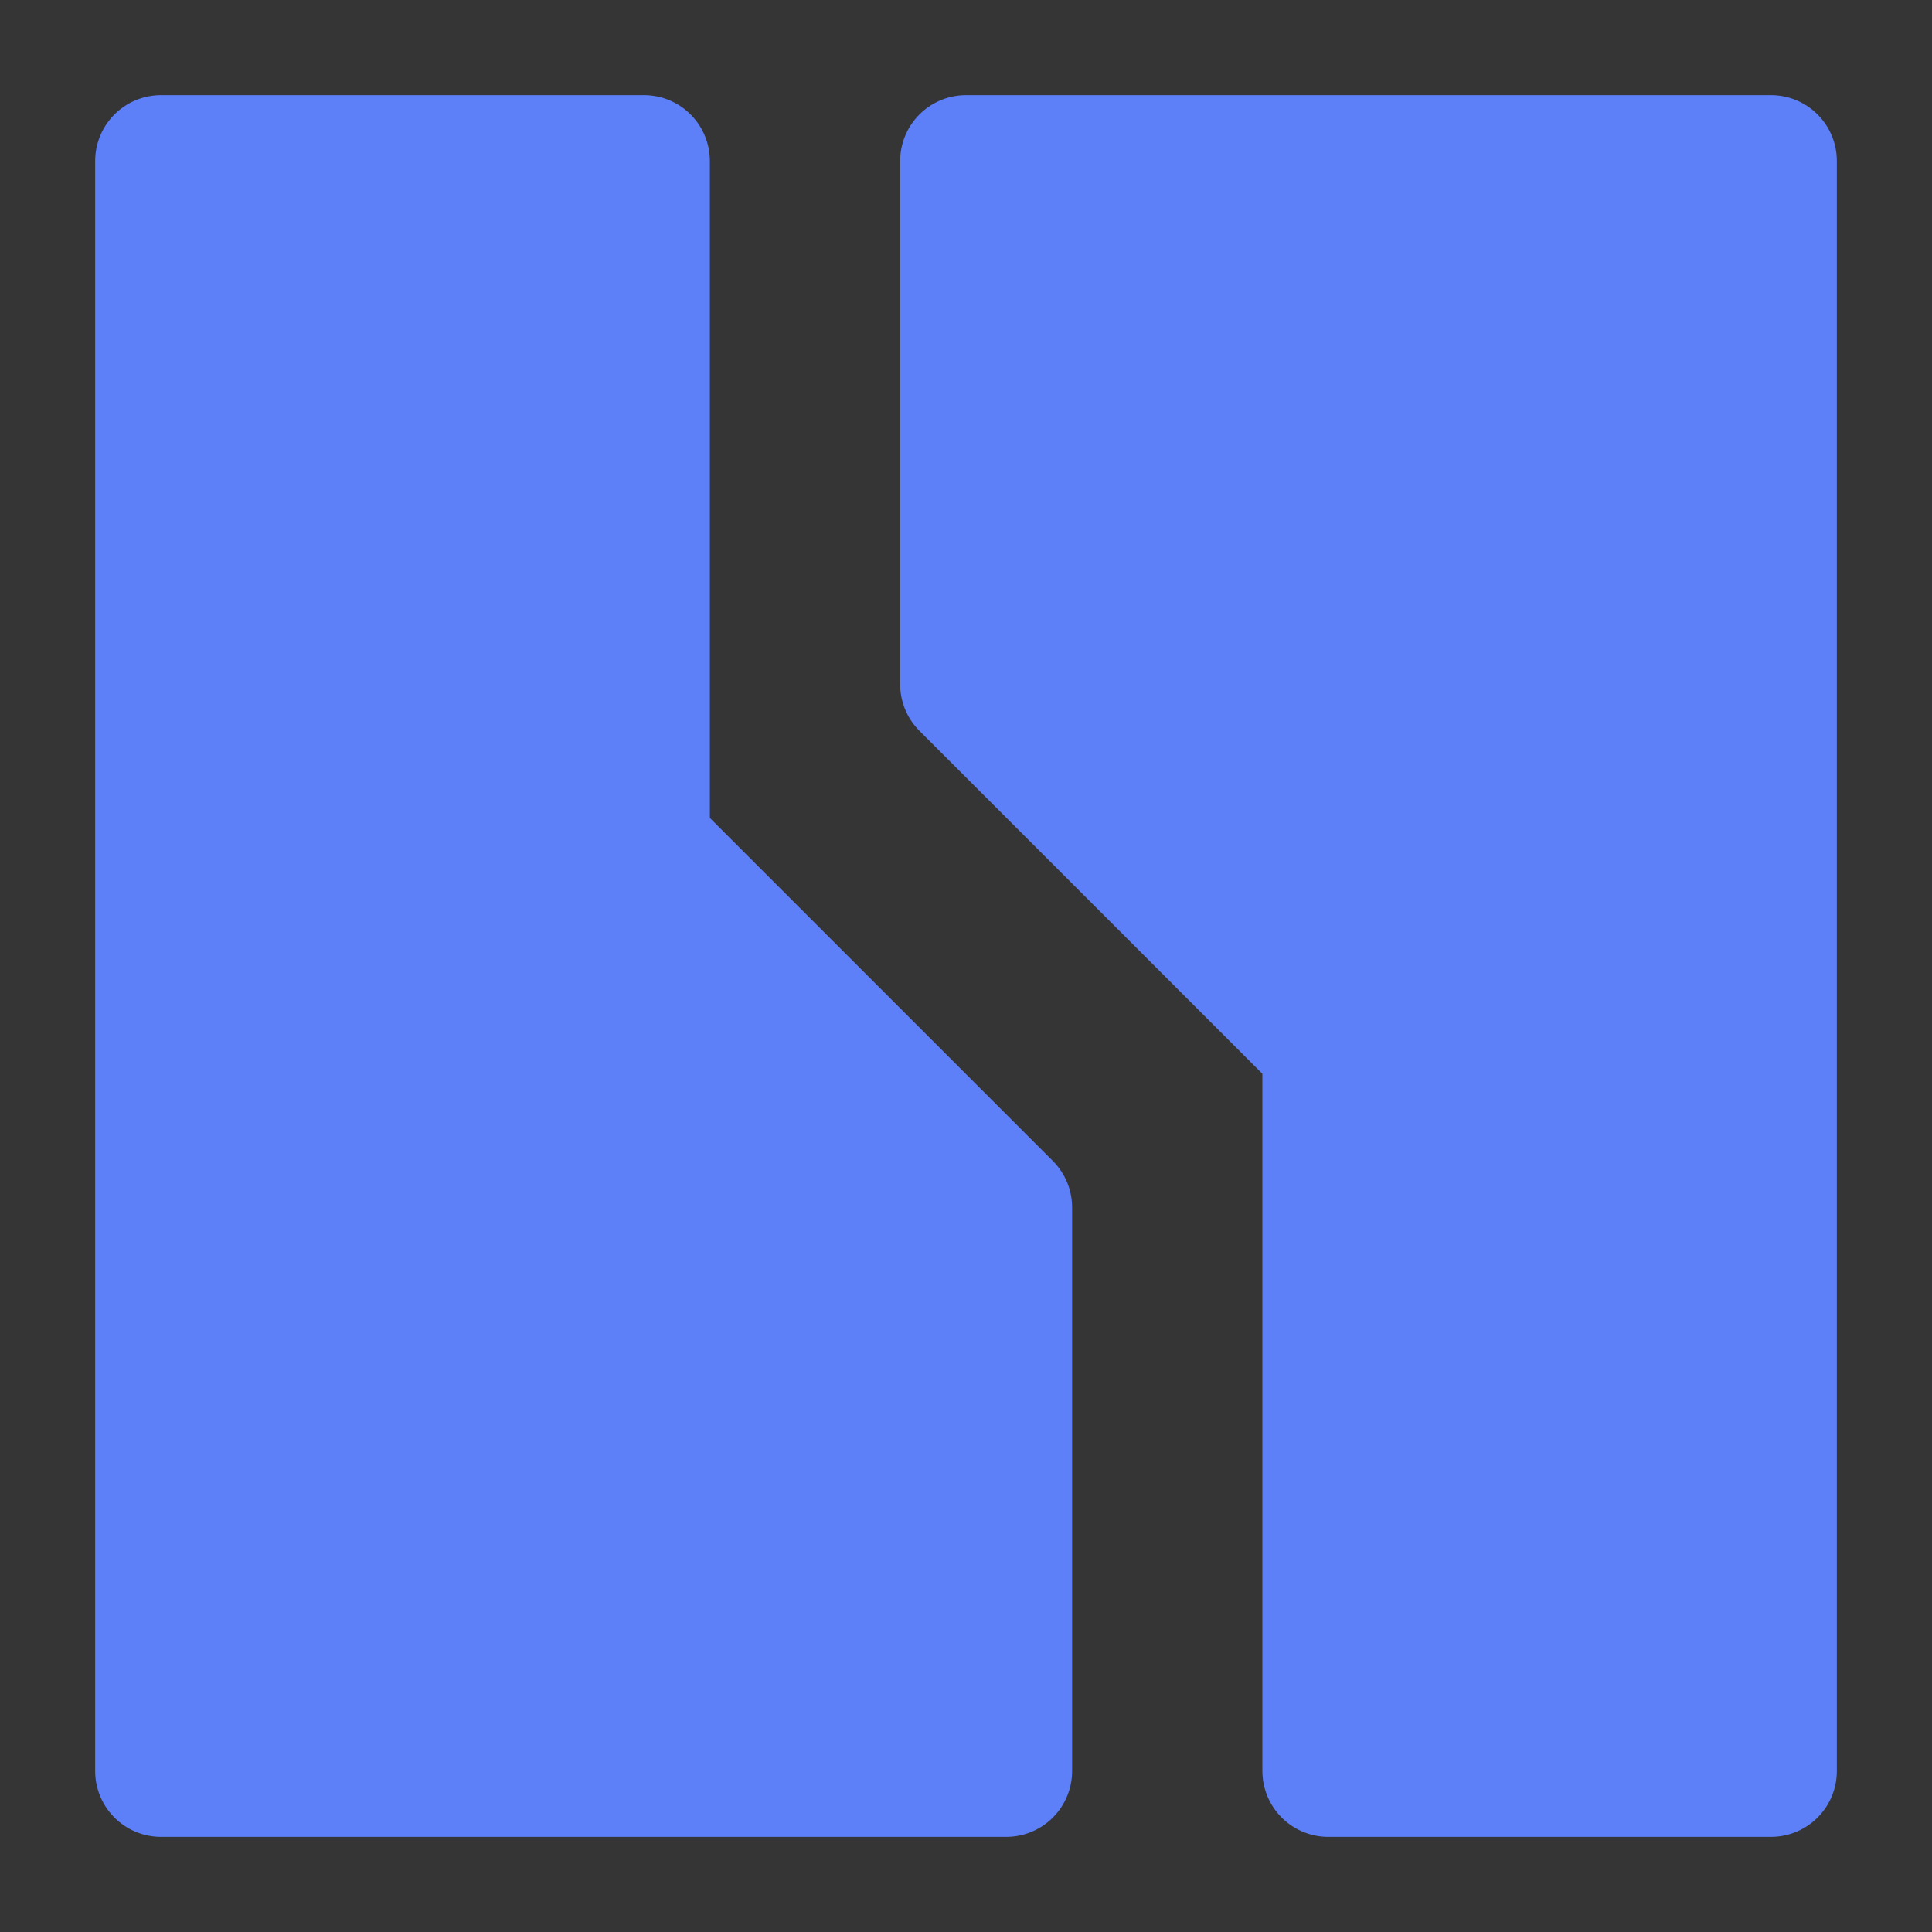<svg width="44" height="44" viewBox="0 0 44 44" fill="none" xmlns="http://www.w3.org/2000/svg">
<rect x="0" y="0" width="44" height="44" fill="#333333" stroke="none"/>
<path d="M44 0H0V44H44V0Z" fill="white" fill-opacity="0.01"/>
<path d="M40.333 40.333V3.667H22V15.583L30.25 23.833V40.333H40.333Z" fill="#5D7FF8" stroke="#5D7FF8" stroke-width="3" stroke-linejoin="round"/>
<path d="M3.667 3.667V40.333H22.917V27.5L14.667 19.25V3.667H3.667Z" fill="#5D7FF8" stroke="#5D7FF8" stroke-width="3" stroke-linejoin="round"/>
</svg>
